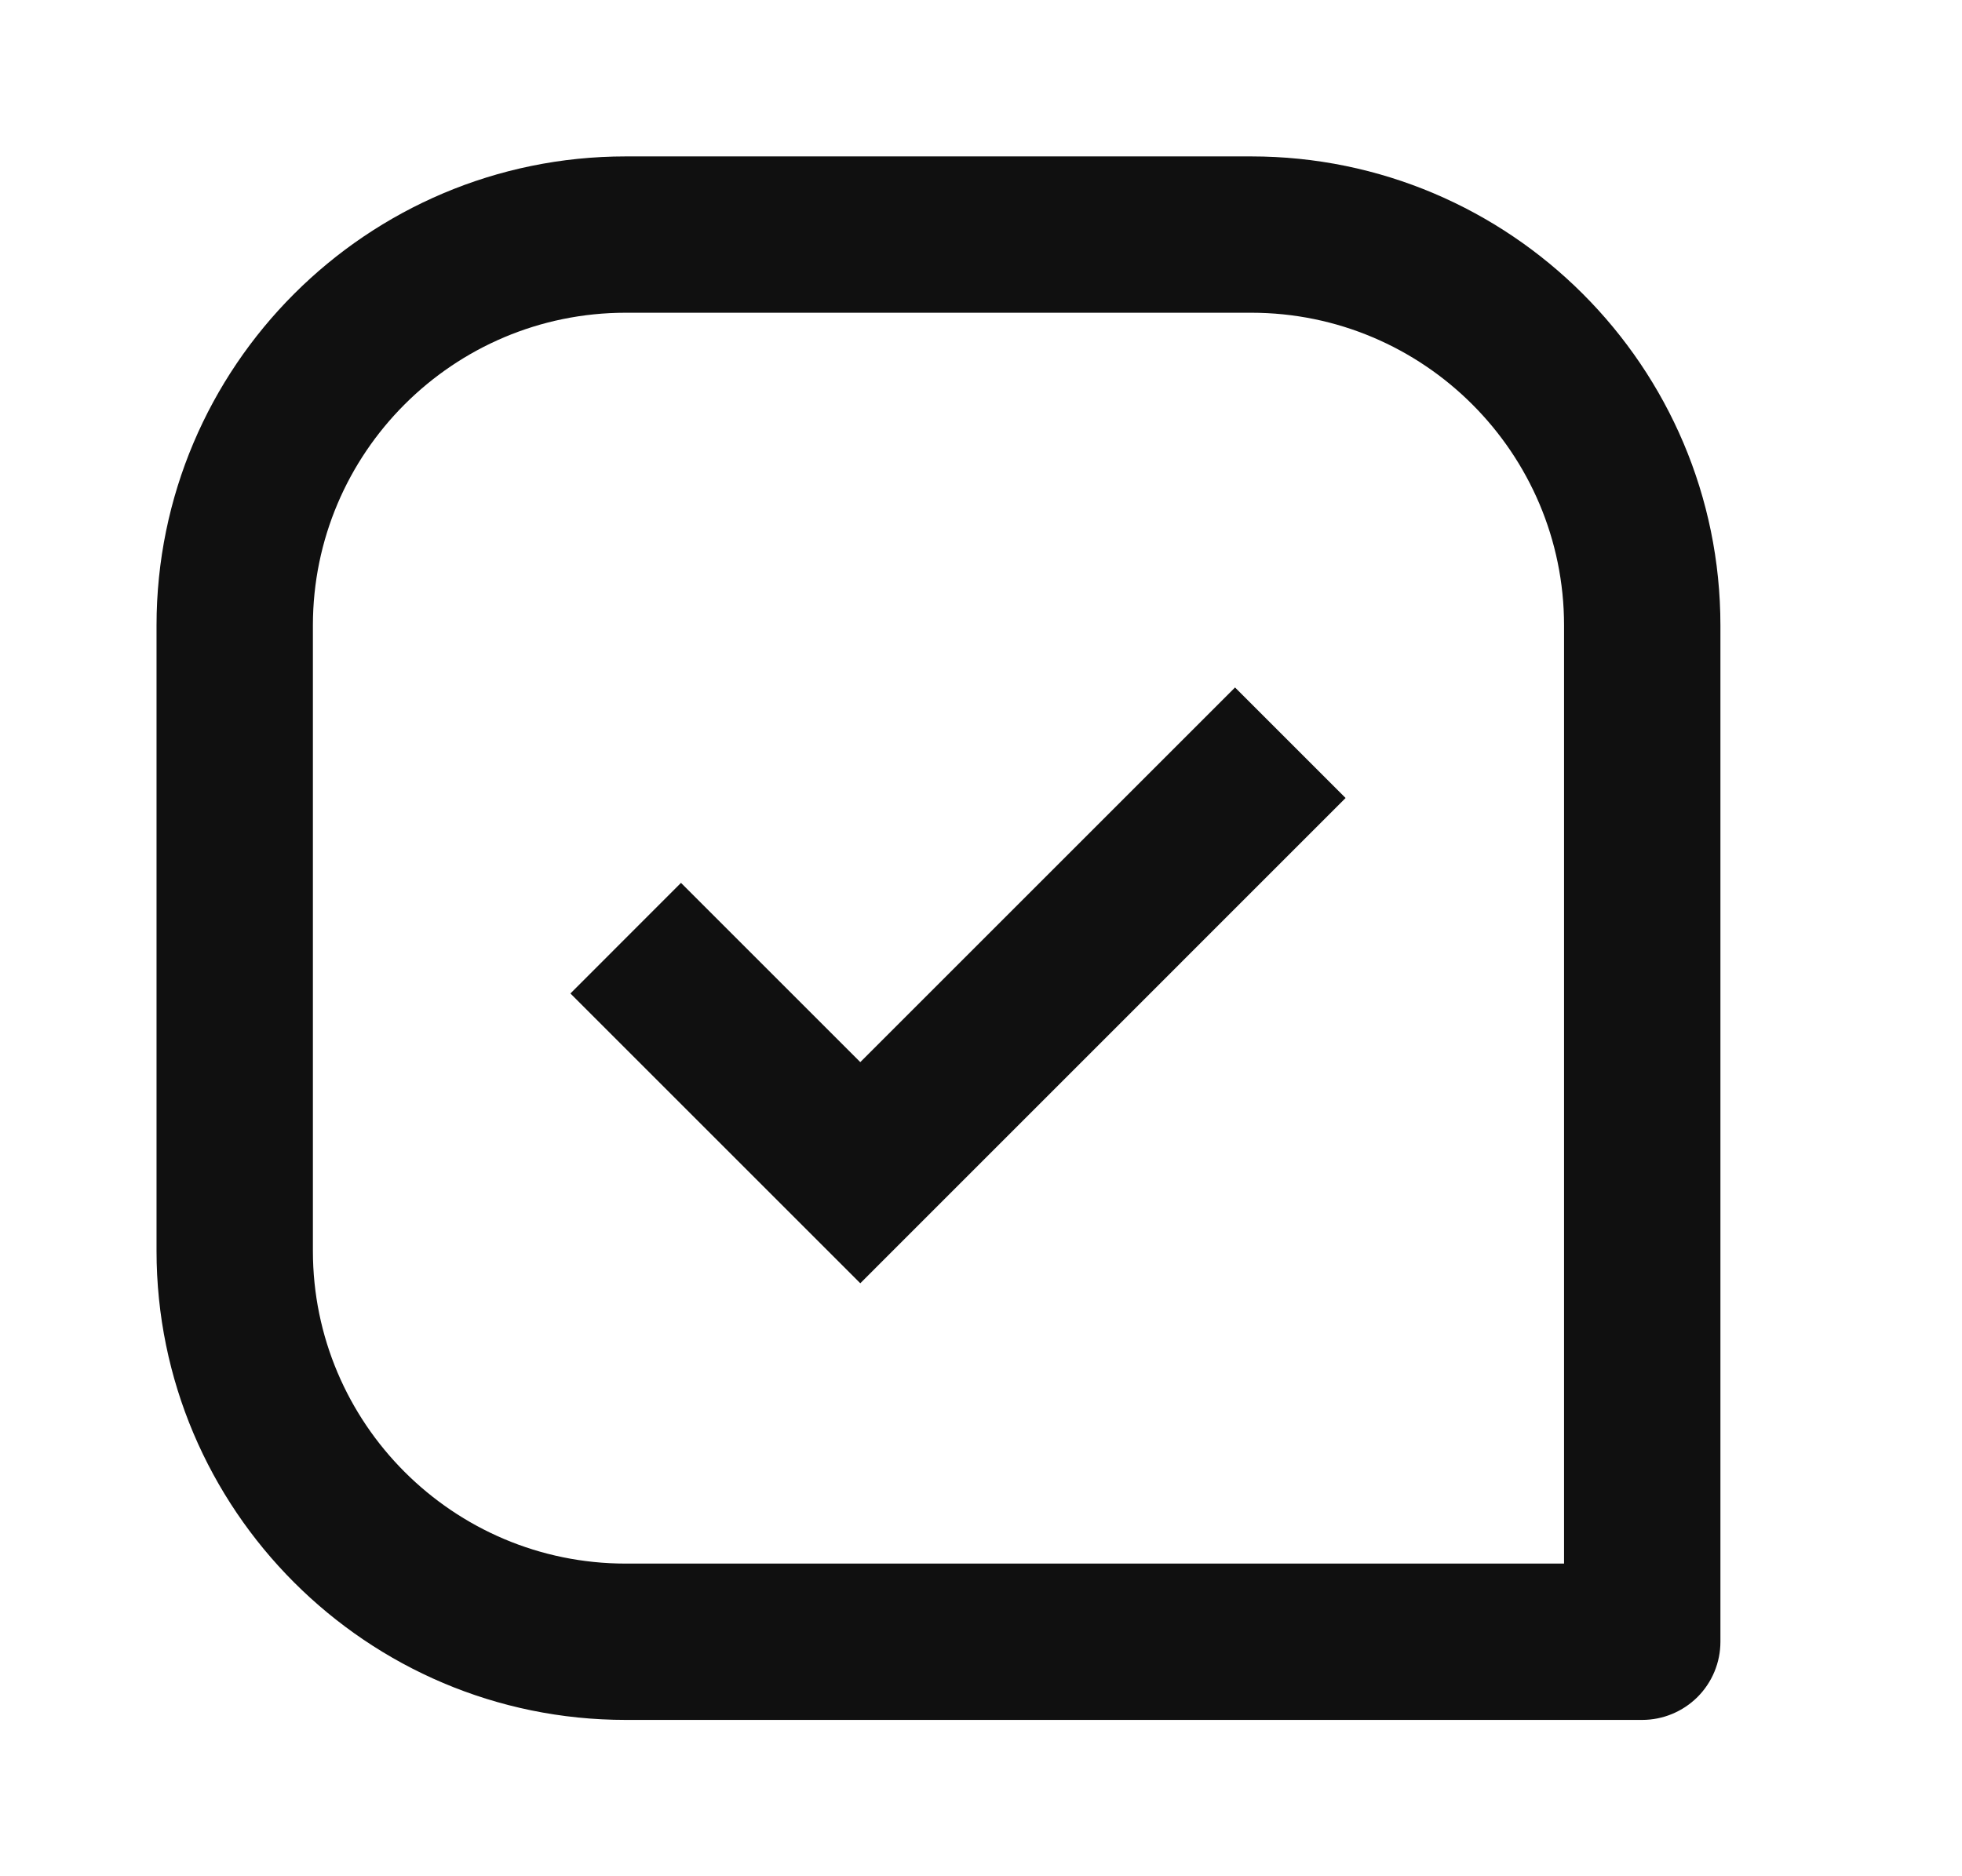 <svg width="23" height="22" viewBox="0 0 23 22" fill="none" xmlns="http://www.w3.org/2000/svg">
<path d="M7.335 1.834H14.668C17.701 1.834 20.168 4.3 20.168 7.334V19.25C20.168 19.494 20.071 19.727 19.899 19.899C19.727 20.07 19.494 20.167 19.251 20.167H7.335C4.301 20.167 1.835 17.7 1.835 14.667V7.334C1.835 4.3 4.301 1.834 7.335 1.834ZM3.668 14.667C3.668 16.689 5.312 18.334 7.335 18.334H18.335V7.334C18.335 5.312 16.69 3.667 14.668 3.667H7.335C5.312 3.667 3.668 5.312 3.668 7.334V14.667Z" fill="#101010"/>
<path d="M10.085 12.454L7.983 10.352L6.687 11.649L10.085 15.047L15.774 9.357L14.478 8.061L10.085 12.454Z" fill="#101010"/>
</svg>
